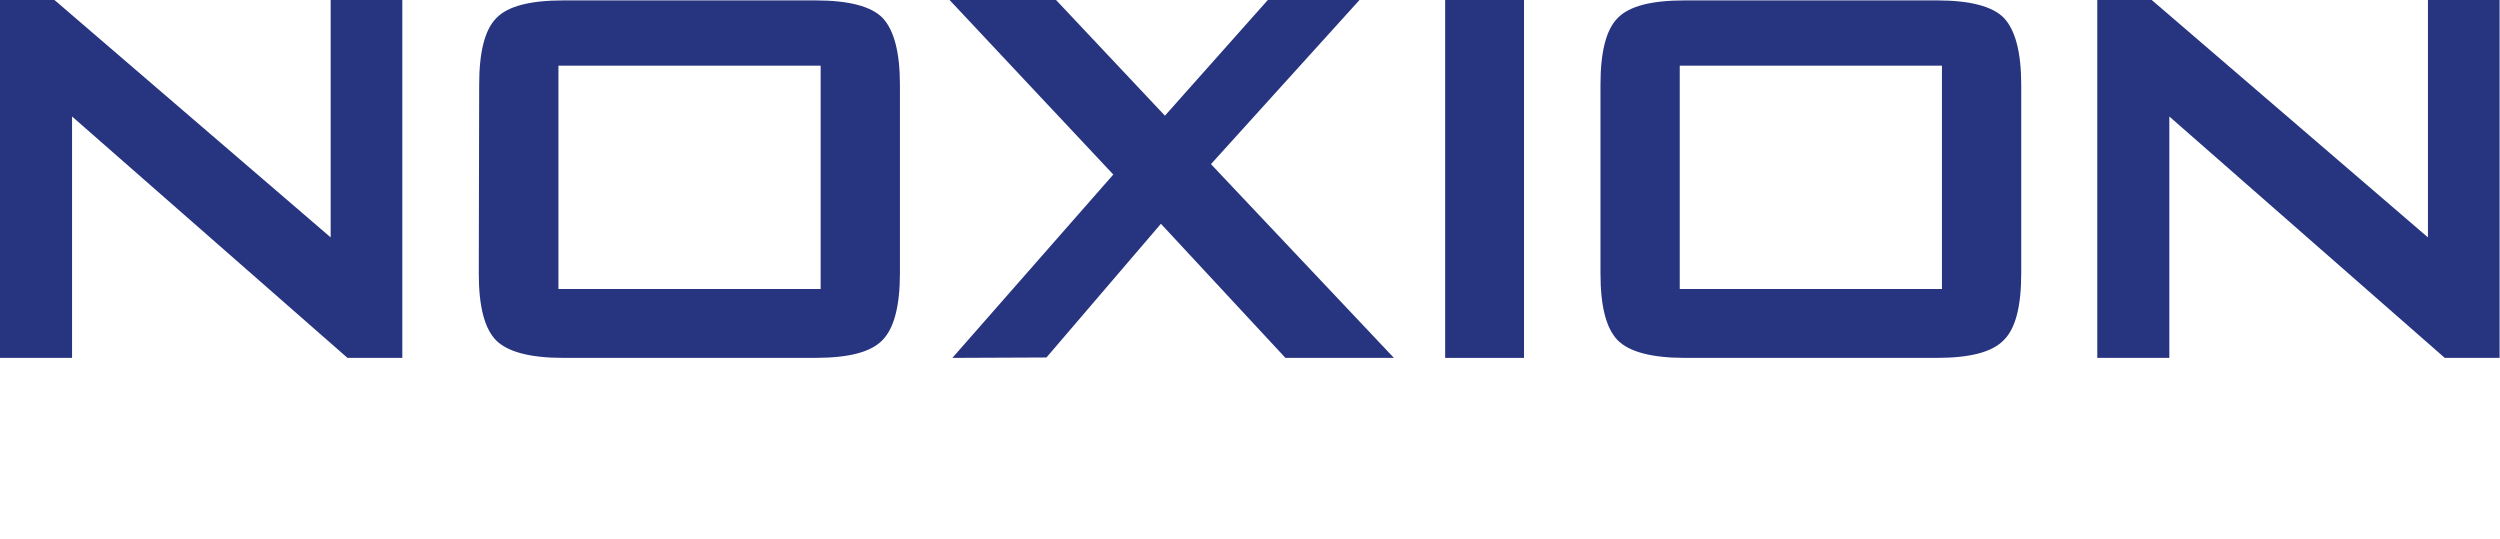 <?xml version="1.0" encoding="utf-8"?><svg xmlns="http://www.w3.org/2000/svg" viewBox="0 0 624.5 134.6"><style type="text/css">.st0{fill:#273480;}</style><g><path class="st0" d="M0,89.4V0h13.6l69,59.3V0h17.9v89.4H86.8L18,29.1v60.3H0z"/><path class="st0" d="M119.7,21.1c0-8.1,1.4-13.7,4.3-16.6c2.9-3,8.5-4.4,16.8-4.4h62.9c8.4,0,14,1.5,16.8,4.4c2.8,3,4.3,8.5,4.3,16.6v47.2c0,8.2-1.5,13.8-4.4,16.7c-2.9,3-8.5,4.4-16.8,4.4h-62.9c-8.3,0-13.9-1.5-16.8-4.4c-2.9-3-4.3-8.5-4.3-16.7L119.7,21.1L119.7,21.1z M139.5,72.2H205V16.4h-65.5V72.2z"/><path class="st0" d="M237.9,89.4l40.2-45.8L237.2,0h26.6L291,28.9L316.7,0h22.9l-37.1,41l45.7,48.4h-27.1L290,55.9l-28.6,33.4L237.9,89.4L237.9,89.4z"/><path class="st0" d="M361,89.4V0h19.7v89.4H361z"/><path class="st0" d="M399.8,21.1c0-8.1,1.4-13.7,4.3-16.6c2.9-3,8.5-4.4,16.8-4.4h62.9c8.4,0,14,1.5,16.8,4.4c2.8,3,4.3,8.5,4.3,16.6v47.2c0,8.2-1.4,13.8-4.4,16.7c-2.9,3-8.5,4.4-16.7,4.4h-62.9c-8.3,0-13.9-1.5-16.8-4.4c-2.9-3-4.3-8.5-4.3-16.7L399.8,21.1L399.8,21.1z M419.6,72.2h65.5V16.4h-65.5V72.2z"/><path class="st0" d="M523.9,89.4V0h13.6l69,59.3V0h17.9v89.4h-13.7l-68.8-60.3v60.3H523.9z"/></g></svg>
